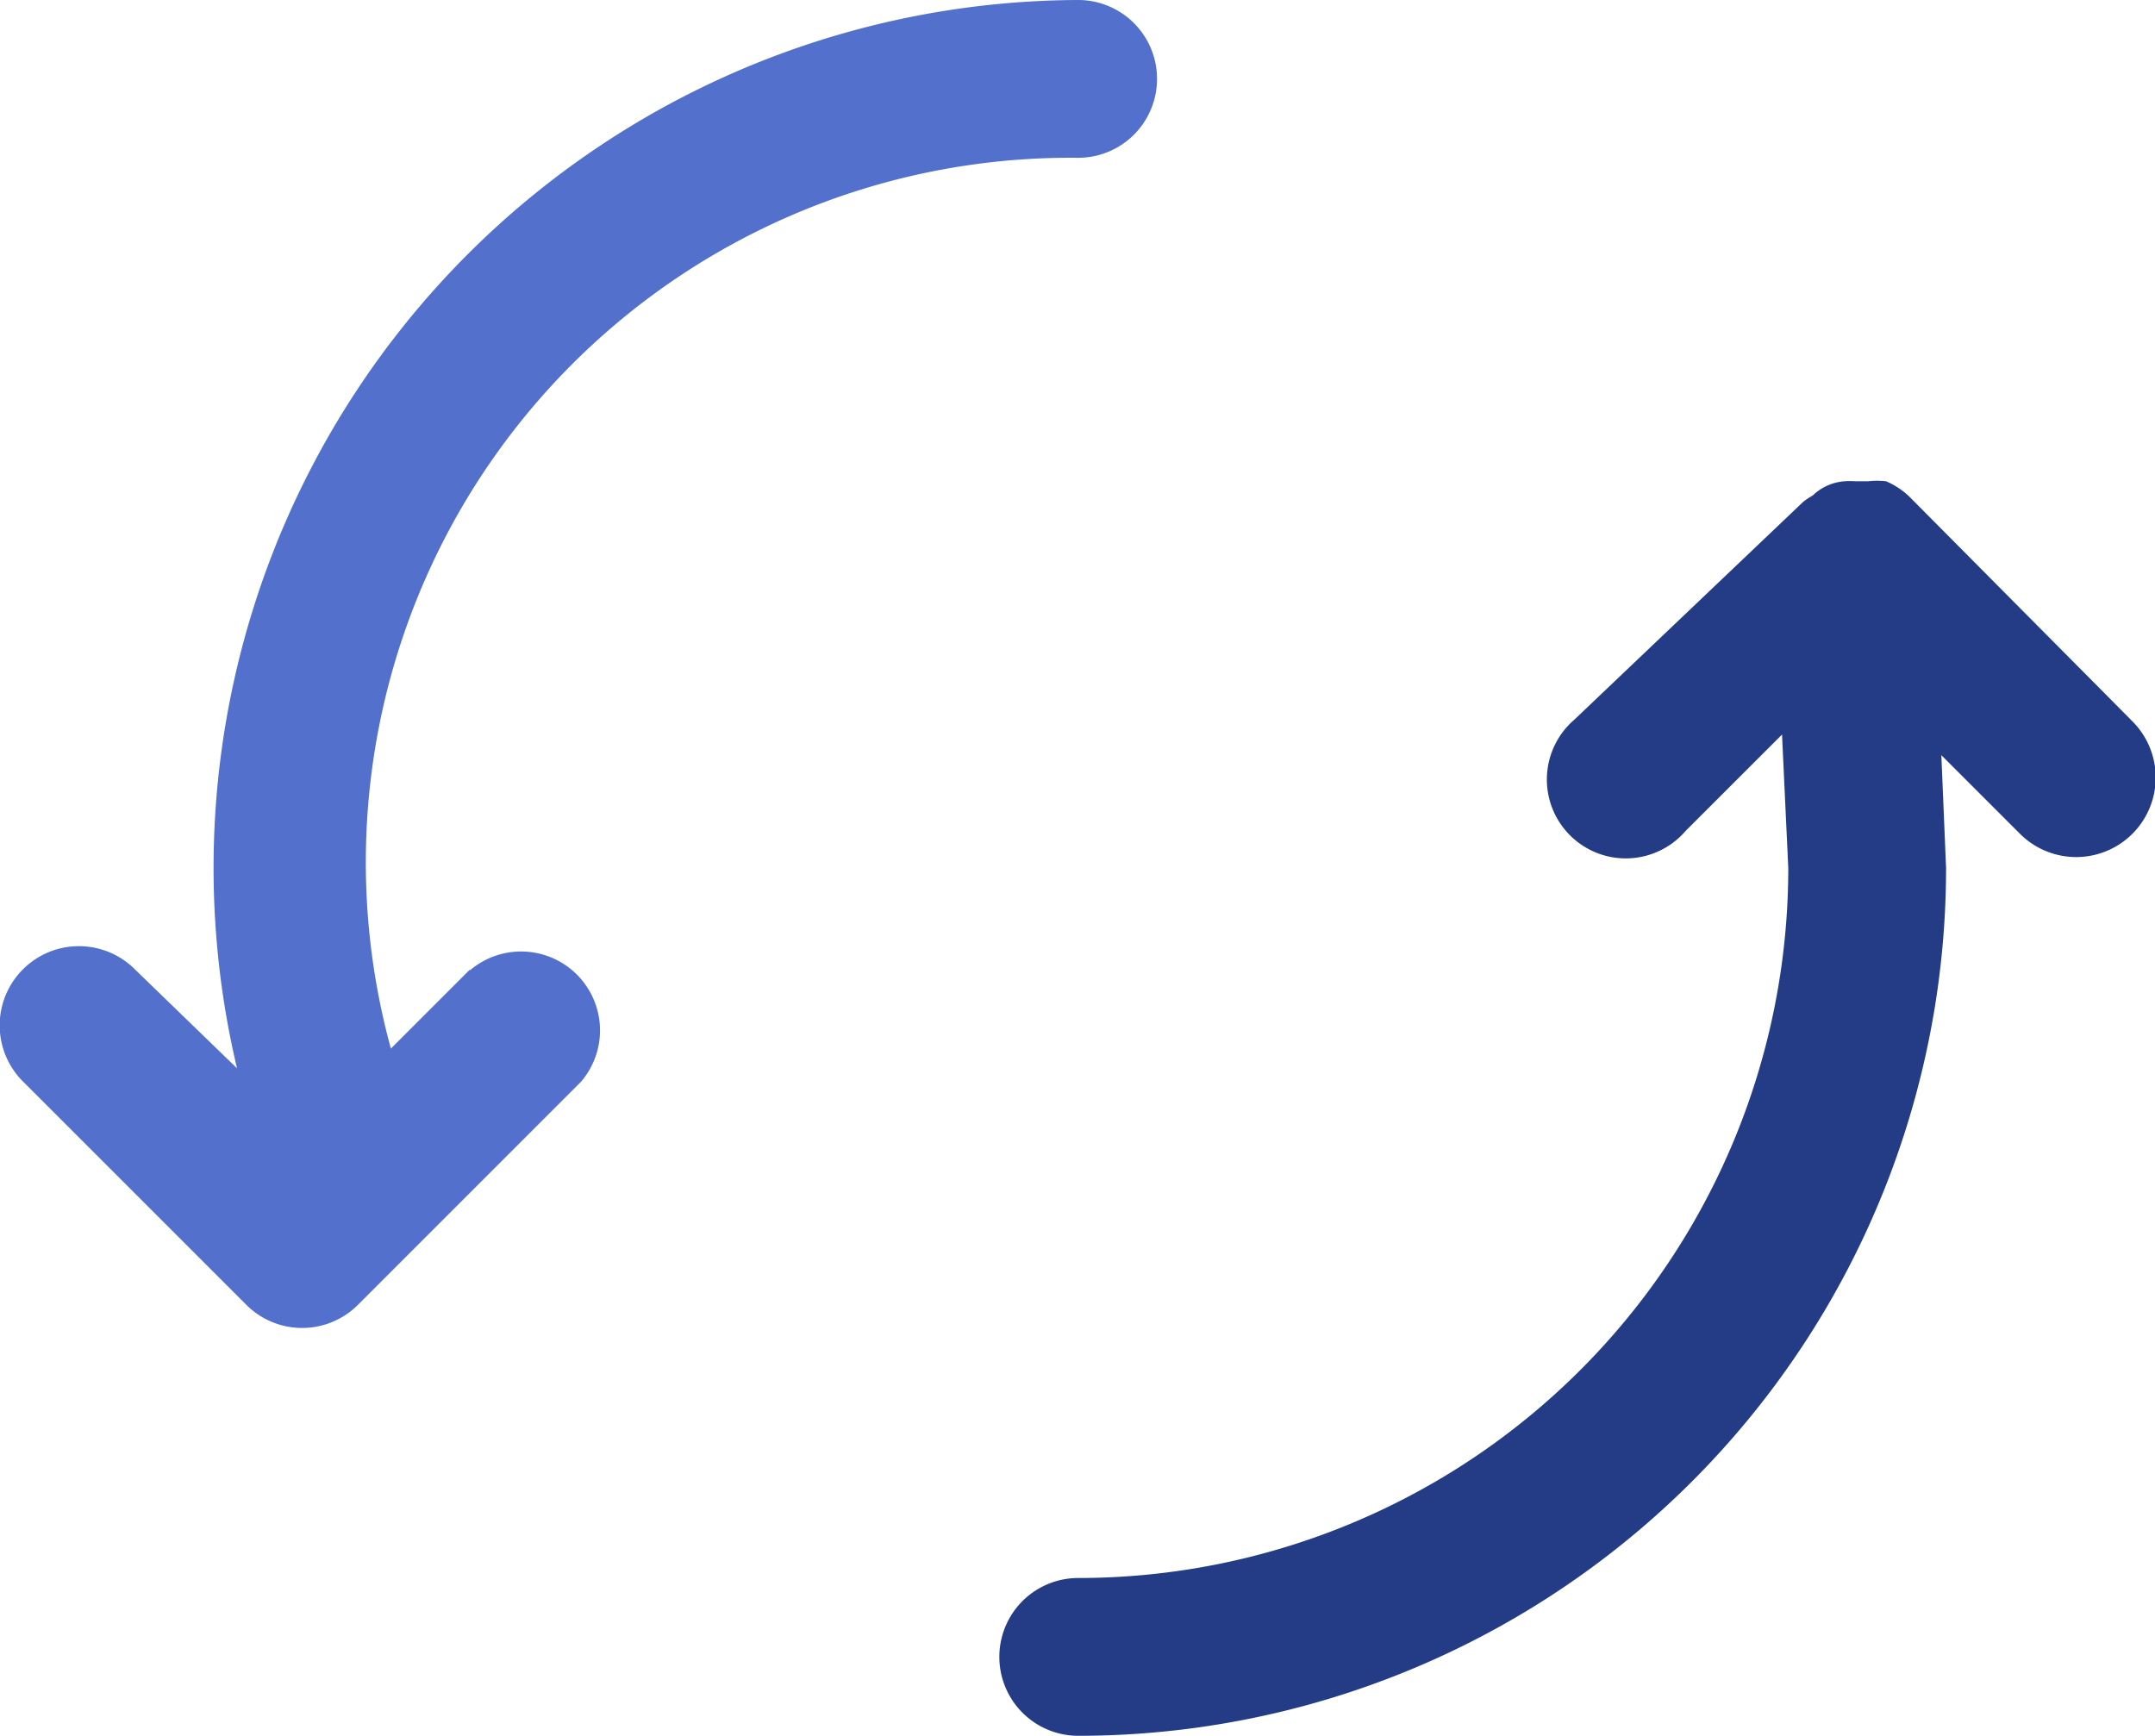<svg xmlns="http://www.w3.org/2000/svg" width="110.78" height="89.234" viewBox="0 0 110.78 89.234"><defs><style>.a{fill:#5270cc;}.b{fill:#243c86;}</style></defs><g transform="translate(0.004)"><g transform="translate(-0.004 0)"><path class="a" d="M24.146,49.849,20.09,53.905A36.221,36.221,0,0,1,55.419,8.112a4.056,4.056,0,1,0,0-8.112A44.617,44.617,0,0,0,12.181,54.92l-5.232-5.07a4.073,4.073,0,1,0-5.76,5.76L12.668,67.088a4.056,4.056,0,0,0,5.719,0L29.865,55.609a4.056,4.056,0,0,0-5.719-5.719Z" transform="translate(0.004 0)"/><path class="b" d="M70.824,18.37,59.427,6.891h0A4.056,4.056,0,0,0,58.25,6.12h0a4.056,4.056,0,0,0-.933,0h-.649a3.813,3.813,0,0,0-.568,0,2.636,2.636,0,0,0-1.622.73,3.812,3.812,0,0,0-.487.324L42.229,18.37a4.056,4.056,0,1,0,5.719,5.719L52.9,19.14,53.221,26a36.5,36.5,0,0,1-36.5,36.5,4.056,4.056,0,1,0,0,8.112A44.617,44.617,0,0,0,61.333,26l-.243-5.8,4.056,4.056a4.088,4.088,0,1,0,5.679-5.881Z" transform="translate(38.707 18.622)"/></g></g></svg>